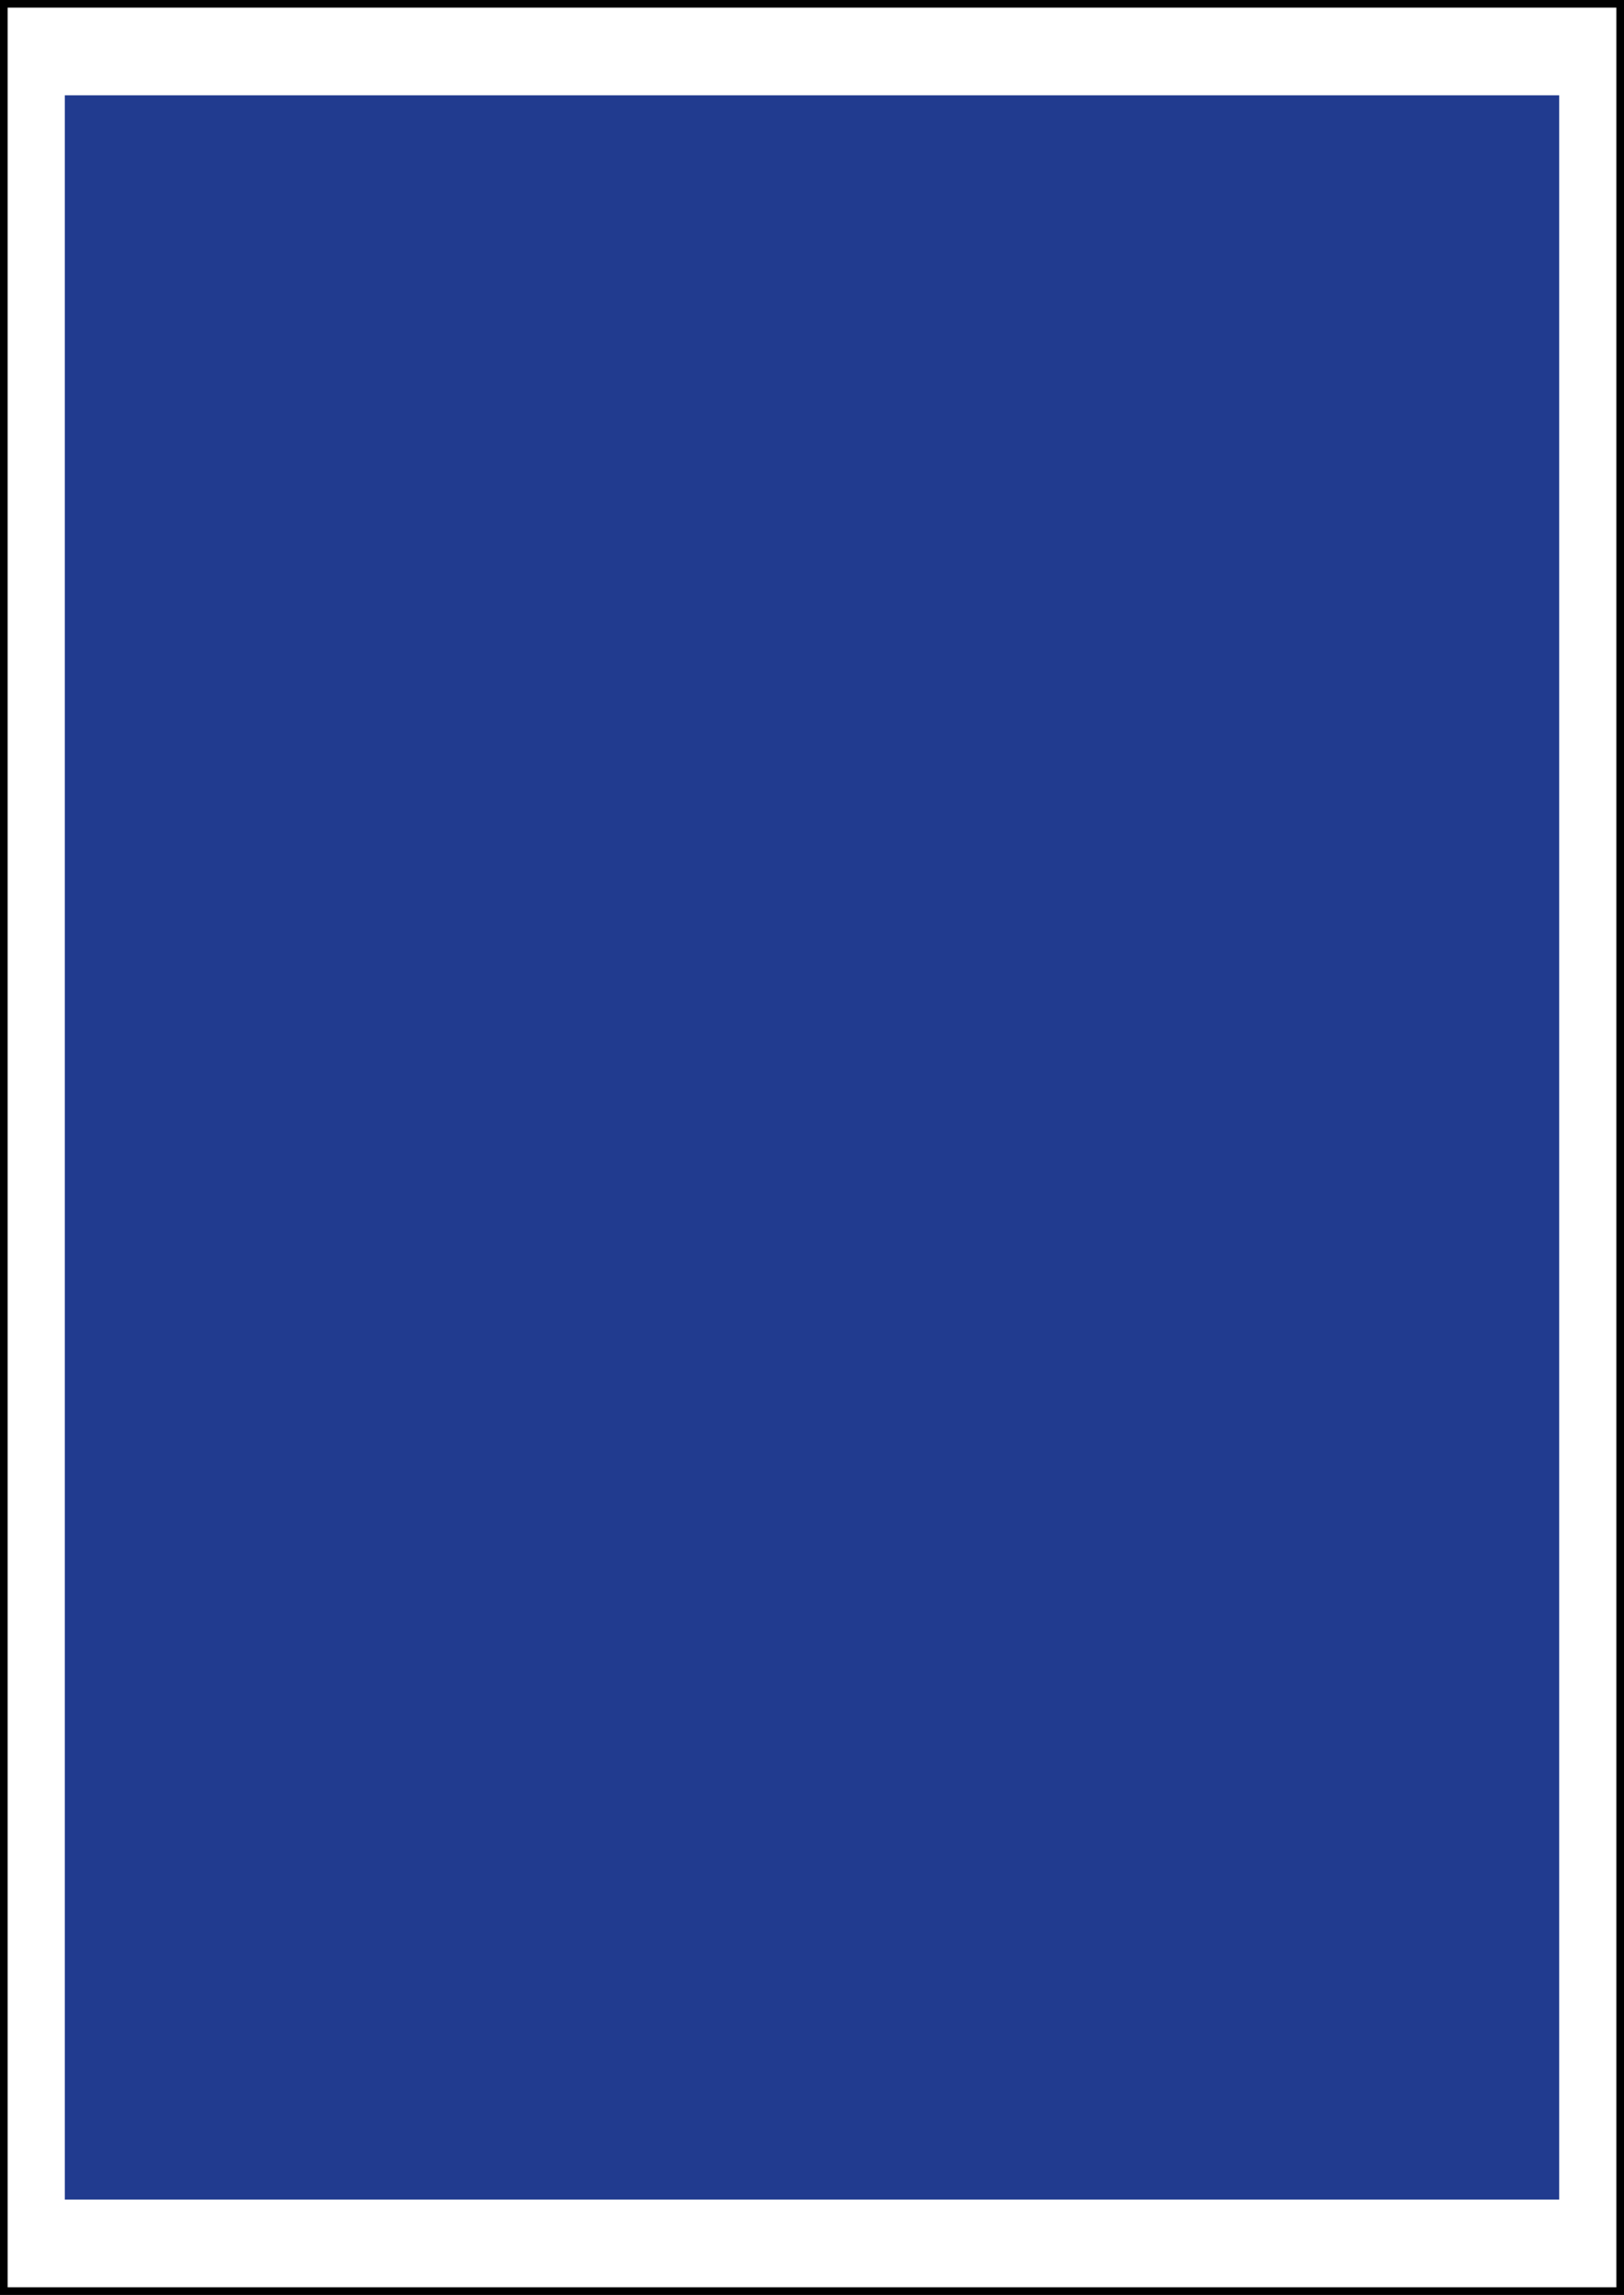 <?xml version="1.0" encoding="UTF-8"?>
<svg xmlns="http://www.w3.org/2000/svg" data-name="Ebene 2" viewBox="0 0 213 301" width="213" height="301">
  <rect x="0" y="0" width="213" height="301" fill="#808080" stroke="none"/>
  <g stroke-miterlimit="10" data-name="1/1 Seite">
    <path fill="#fff" stroke="#000" d="M.5.5h212v300H.5z"></path>
    <path fill="#213b8f" stroke="#fff" stroke-width="4" d="M6.5 10.5h200v280H6.5z"></path>
  </g>
</svg>
